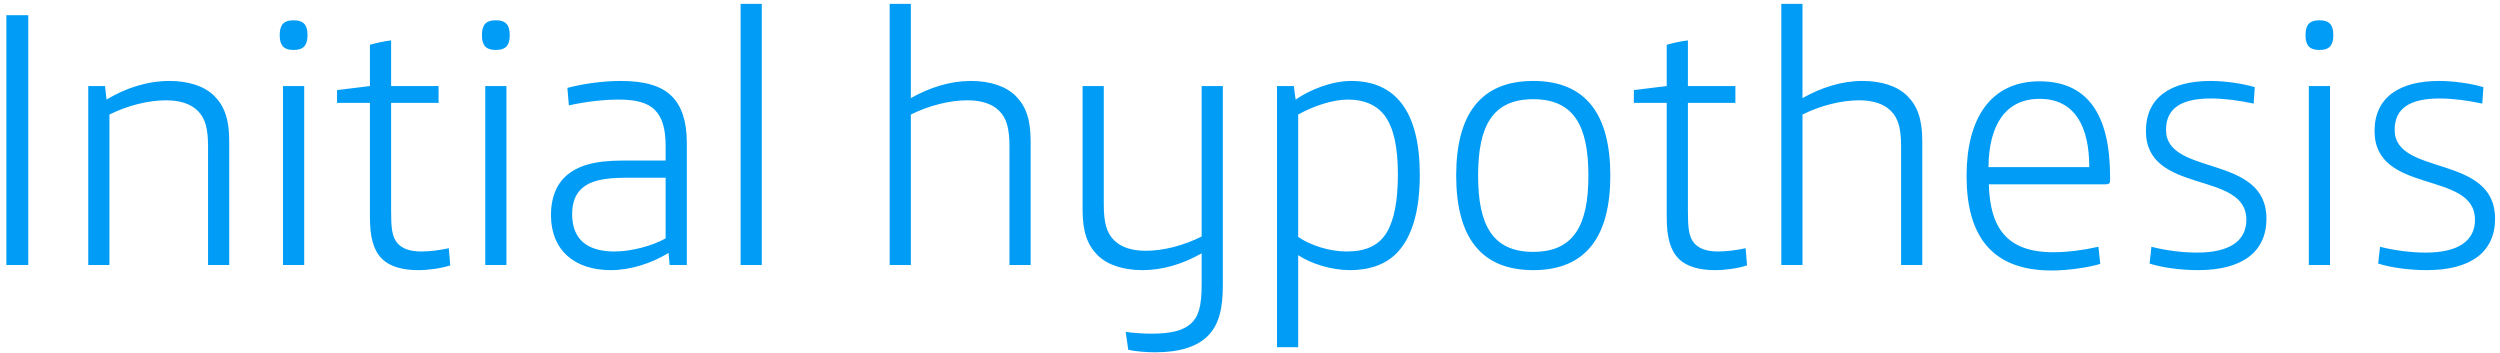 <svg xmlns="http://www.w3.org/2000/svg" width="283" height="40" viewBox="0 0 283 40" fill="none"><path d="M0.721 30V1.722H3.201V30H0.721ZM9.991 30V9.742H11.893L12.058 11.272C14.249 9.949 16.73 9.163 19.169 9.163C21.319 9.163 23.138 9.742 24.254 10.858C25.412 12.016 25.949 13.504 25.949 15.985V30H23.552V16.605C23.552 14.497 23.221 13.38 22.394 12.553C21.608 11.768 20.41 11.354 18.797 11.354C16.813 11.354 14.456 11.933 12.389 12.967V30H9.991ZM33.153 5.649C32.203 5.649 31.665 5.195 31.665 4.037V3.913C31.665 2.755 32.203 2.301 33.153 2.301H33.319C34.27 2.301 34.807 2.755 34.807 3.913V4.037C34.807 5.195 34.27 5.649 33.319 5.649H33.153ZM32.037 30V9.742H34.435V30H32.037ZM47.332 30.579C45.554 30.579 44.108 30.165 43.239 29.297C42.288 28.346 41.875 26.899 41.875 24.584V11.644H38.154V10.197L41.875 9.742V5.07C42.578 4.864 43.529 4.657 44.273 4.574V9.742H49.647V11.644H44.273V23.84C44.273 25.742 44.356 26.817 45.017 27.561C45.554 28.14 46.381 28.47 47.704 28.47C48.655 28.47 49.895 28.305 50.805 28.098L50.97 30.041C49.978 30.372 48.531 30.579 47.332 30.579ZM56.045 5.649C55.094 5.649 54.557 5.195 54.557 4.037V3.913C54.557 2.755 55.094 2.301 56.045 2.301H56.211C57.161 2.301 57.699 2.755 57.699 3.913V4.037C57.699 5.195 57.161 5.649 56.211 5.649H56.045ZM54.929 30V9.742H57.327V30H54.929ZM69.149 30.579C65.18 30.579 62.369 28.47 62.369 24.295C62.369 22.476 62.948 20.987 63.94 20.037C65.346 18.713 67.371 18.176 70.472 18.176H75.35V16.522C75.35 14.538 74.937 13.256 74.151 12.471C73.325 11.603 71.919 11.272 70.059 11.272C68.24 11.272 66.214 11.52 64.395 11.933L64.229 9.949C66.131 9.453 68.322 9.163 70.265 9.163C72.953 9.163 74.896 9.701 76.095 10.941C77.169 12.057 77.748 13.711 77.748 16.192V30H75.805L75.681 28.636C73.697 29.835 71.34 30.579 69.149 30.579ZM69.562 28.47C71.423 28.47 73.821 27.85 75.35 26.982V20.119H70.844C68.281 20.119 66.834 20.491 65.924 21.277C65.139 21.938 64.767 22.93 64.767 24.253C64.767 27.189 66.586 28.47 69.562 28.47ZM83.836 30V0.44H86.234V30H83.836ZM100.711 30V0.44H103.108V11.107C105.217 9.908 107.573 9.163 109.889 9.163C112.038 9.163 113.857 9.742 114.974 10.858C116.131 12.016 116.669 13.504 116.669 15.985V30H114.271V16.605C114.271 14.497 113.94 13.38 113.113 12.553C112.328 11.768 111.129 11.354 109.516 11.354C107.532 11.354 105.176 11.933 103.108 12.967V30H100.711ZM130.736 39.881C129.909 39.881 128.586 39.798 127.718 39.592L127.428 37.566C128.172 37.69 129.495 37.772 130.322 37.772C132.513 37.772 133.878 37.442 134.787 36.656C135.655 35.871 136.027 34.754 136.027 32.191V28.677C133.919 29.876 131.645 30.579 129.33 30.579C127.18 30.579 125.361 30 124.245 28.884C123.087 27.726 122.55 26.238 122.55 23.757V9.742H124.948V23.137C124.948 25.246 125.278 26.362 126.105 27.189C126.891 27.974 128.09 28.388 129.702 28.388C131.686 28.388 133.96 27.809 136.027 26.775V9.742H138.425V32.274C138.425 35.002 137.97 36.739 136.772 37.979C135.531 39.261 133.505 39.881 130.736 39.881ZM144.556 39.302V9.742H146.458L146.665 11.272C148.277 10.156 150.758 9.163 152.949 9.163C157.992 9.163 160.721 12.636 160.721 19.788C160.721 23.881 159.853 26.734 158.241 28.512C156.959 29.917 155.057 30.579 152.825 30.579C150.758 30.579 148.442 29.876 146.954 28.884V39.302H144.556ZM152.411 28.47C154.602 28.47 156.091 27.809 157 26.279C157.827 24.873 158.241 22.682 158.241 19.747C158.241 16.688 157.786 14.497 156.752 13.091C155.843 11.892 154.437 11.272 152.577 11.272C150.84 11.272 148.649 12.016 146.954 12.967V26.817C148.318 27.767 150.51 28.47 152.411 28.47ZM173.564 30.579C167.528 30.579 164.841 26.693 164.841 19.871C164.841 13.05 167.528 9.163 173.564 9.163C179.6 9.163 182.287 13.05 182.287 19.871C182.287 26.693 179.6 30.579 173.564 30.579ZM173.564 28.512C178.194 28.512 179.807 25.452 179.807 19.871C179.807 14.29 178.194 11.23 173.564 11.23C168.934 11.23 167.321 14.29 167.321 19.871C167.321 25.452 168.934 28.512 173.564 28.512ZM194.13 30.579C192.353 30.579 190.906 30.165 190.037 29.297C189.087 28.346 188.673 26.899 188.673 24.584V11.644H184.952V10.197L188.673 9.742V5.07C189.376 4.864 190.327 4.657 191.071 4.574V9.742H196.446V11.644H191.071V23.84C191.071 25.742 191.154 26.817 191.815 27.561C192.353 28.14 193.179 28.47 194.502 28.47C195.453 28.47 196.694 28.305 197.603 28.098L197.768 30.041C196.776 30.372 195.329 30.579 194.13 30.579ZM201.644 30V0.44H204.042V11.107C206.151 9.908 208.507 9.163 210.822 9.163C212.972 9.163 214.791 9.742 215.907 10.858C217.065 12.016 217.603 13.504 217.603 15.985V30H215.205V16.605C215.205 14.497 214.874 13.38 214.047 12.553C213.262 11.768 212.063 11.354 210.45 11.354C208.466 11.354 206.109 11.933 204.042 12.967V30H201.644ZM232.248 30.62C225.385 30.62 222.615 26.61 222.615 19.912C222.615 13.504 225.261 9.205 230.884 9.205C236.258 9.205 238.863 12.884 238.863 20.037V20.409C238.863 20.739 238.739 20.863 238.367 20.863H225.137C225.261 25.618 227.039 28.553 232.413 28.553C234.109 28.553 235.886 28.305 237.54 27.933L237.747 29.876C236.382 30.289 234.026 30.62 232.248 30.62ZM225.096 18.92H236.506C236.506 14.29 234.853 11.189 230.884 11.189C226.956 11.189 225.137 14.248 225.096 18.92ZM248.831 30.579C246.847 30.579 244.738 30.289 243.333 29.835L243.539 27.933C245.11 28.346 247.054 28.594 248.707 28.594C252.387 28.594 254.289 27.271 254.289 24.873C254.289 19.251 242.919 22.104 242.919 14.827C242.919 11.024 245.731 9.163 250.237 9.163C251.849 9.163 253.875 9.453 255.239 9.866L255.115 11.727C253.379 11.354 251.725 11.148 250.278 11.148C246.971 11.148 245.193 12.223 245.193 14.703C245.193 19.995 256.562 17.39 256.562 24.75C256.562 28.512 253.834 30.579 248.831 30.579ZM262.475 5.649C261.524 5.649 260.987 5.195 260.987 4.037V3.913C260.987 2.755 261.524 2.301 262.475 2.301H262.64C263.591 2.301 264.129 2.755 264.129 3.913V4.037C264.129 5.195 263.591 5.649 262.64 5.649H262.475ZM261.359 30V9.742H263.757V30H261.359ZM274.711 30.579C272.726 30.579 270.618 30.289 269.212 29.835L269.419 27.933C270.99 28.346 272.933 28.594 274.587 28.594C278.266 28.594 280.168 27.271 280.168 24.873C280.168 19.251 268.799 22.104 268.799 14.827C268.799 11.024 271.61 9.163 276.116 9.163C277.729 9.163 279.755 9.453 281.119 9.866L280.995 11.727C279.258 11.354 277.605 11.148 276.158 11.148C272.85 11.148 271.073 12.223 271.073 14.703C271.073 19.995 282.442 17.39 282.442 24.75C282.442 28.512 279.713 30.579 274.711 30.579Z" fill="#009CF5"></path></svg>